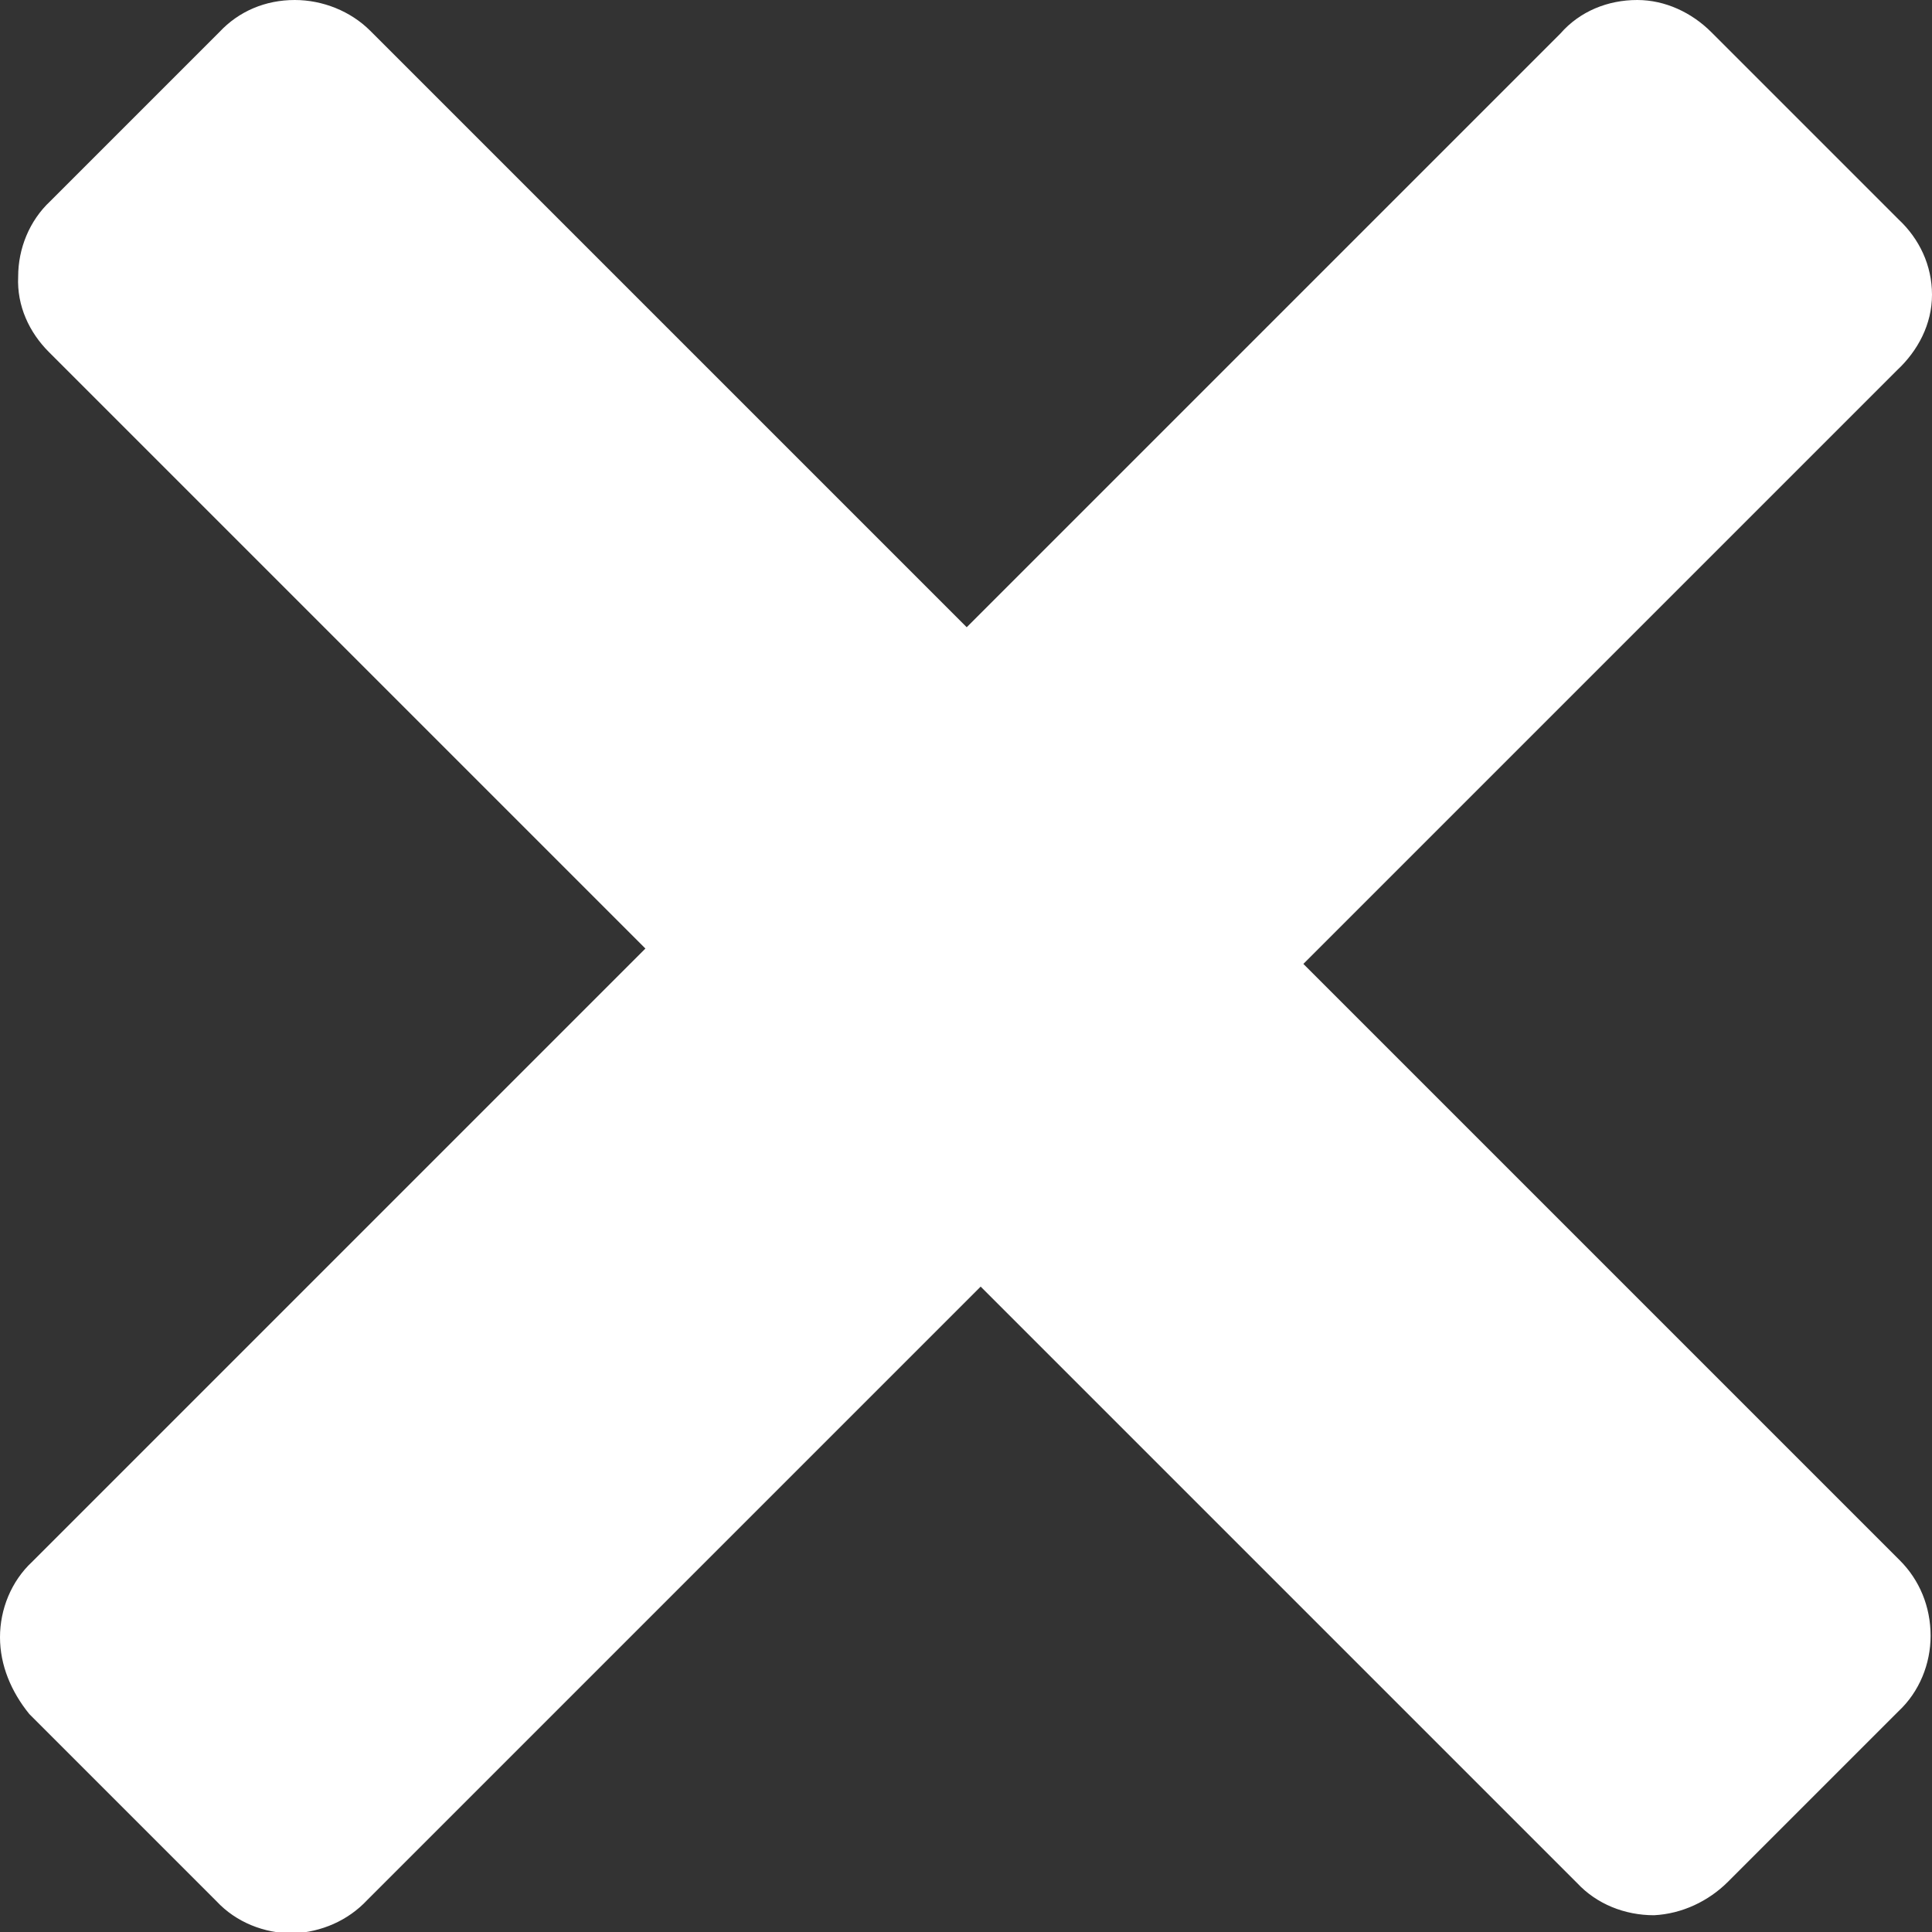 <svg viewBox="0 0 13.83 13.83" xmlns="http://www.w3.org/2000/svg"><rect x="0" y="0" width="13.83" height="13.83" fill="#333333" stroke="none"/><path d="m0 11.72c0-.2.08-.4.23-.54l4.39-4.39-4.27-4.27c-.14-.14-.23-.33-.22-.54 0-.2.08-.4.23-.54l1.21-1.21c.14-.15.33-.23.54-.23.2 0 .4.08.54.22l4.27 4.27 4.25-4.25c.14-.16.34-.24.55-.24.2 0 .39.09.53.23l1.34 1.34c.15.14.24.33.24.54s-.1.4-.25.54l-4.25 4.25 4.27 4.27c.14.14.22.33.22.54 0 .2-.08.4-.23.54l-1.22 1.22c-.14.14-.33.23-.53.24-.21 0-.41-.08-.55-.23l-4.27-4.27-4.39 4.39c-.14.15-.33.23-.53.24-.21 0-.41-.08-.55-.23l-1.34-1.34c-.13-.16-.21-.35-.21-.55z" fill="#fff"/></svg>